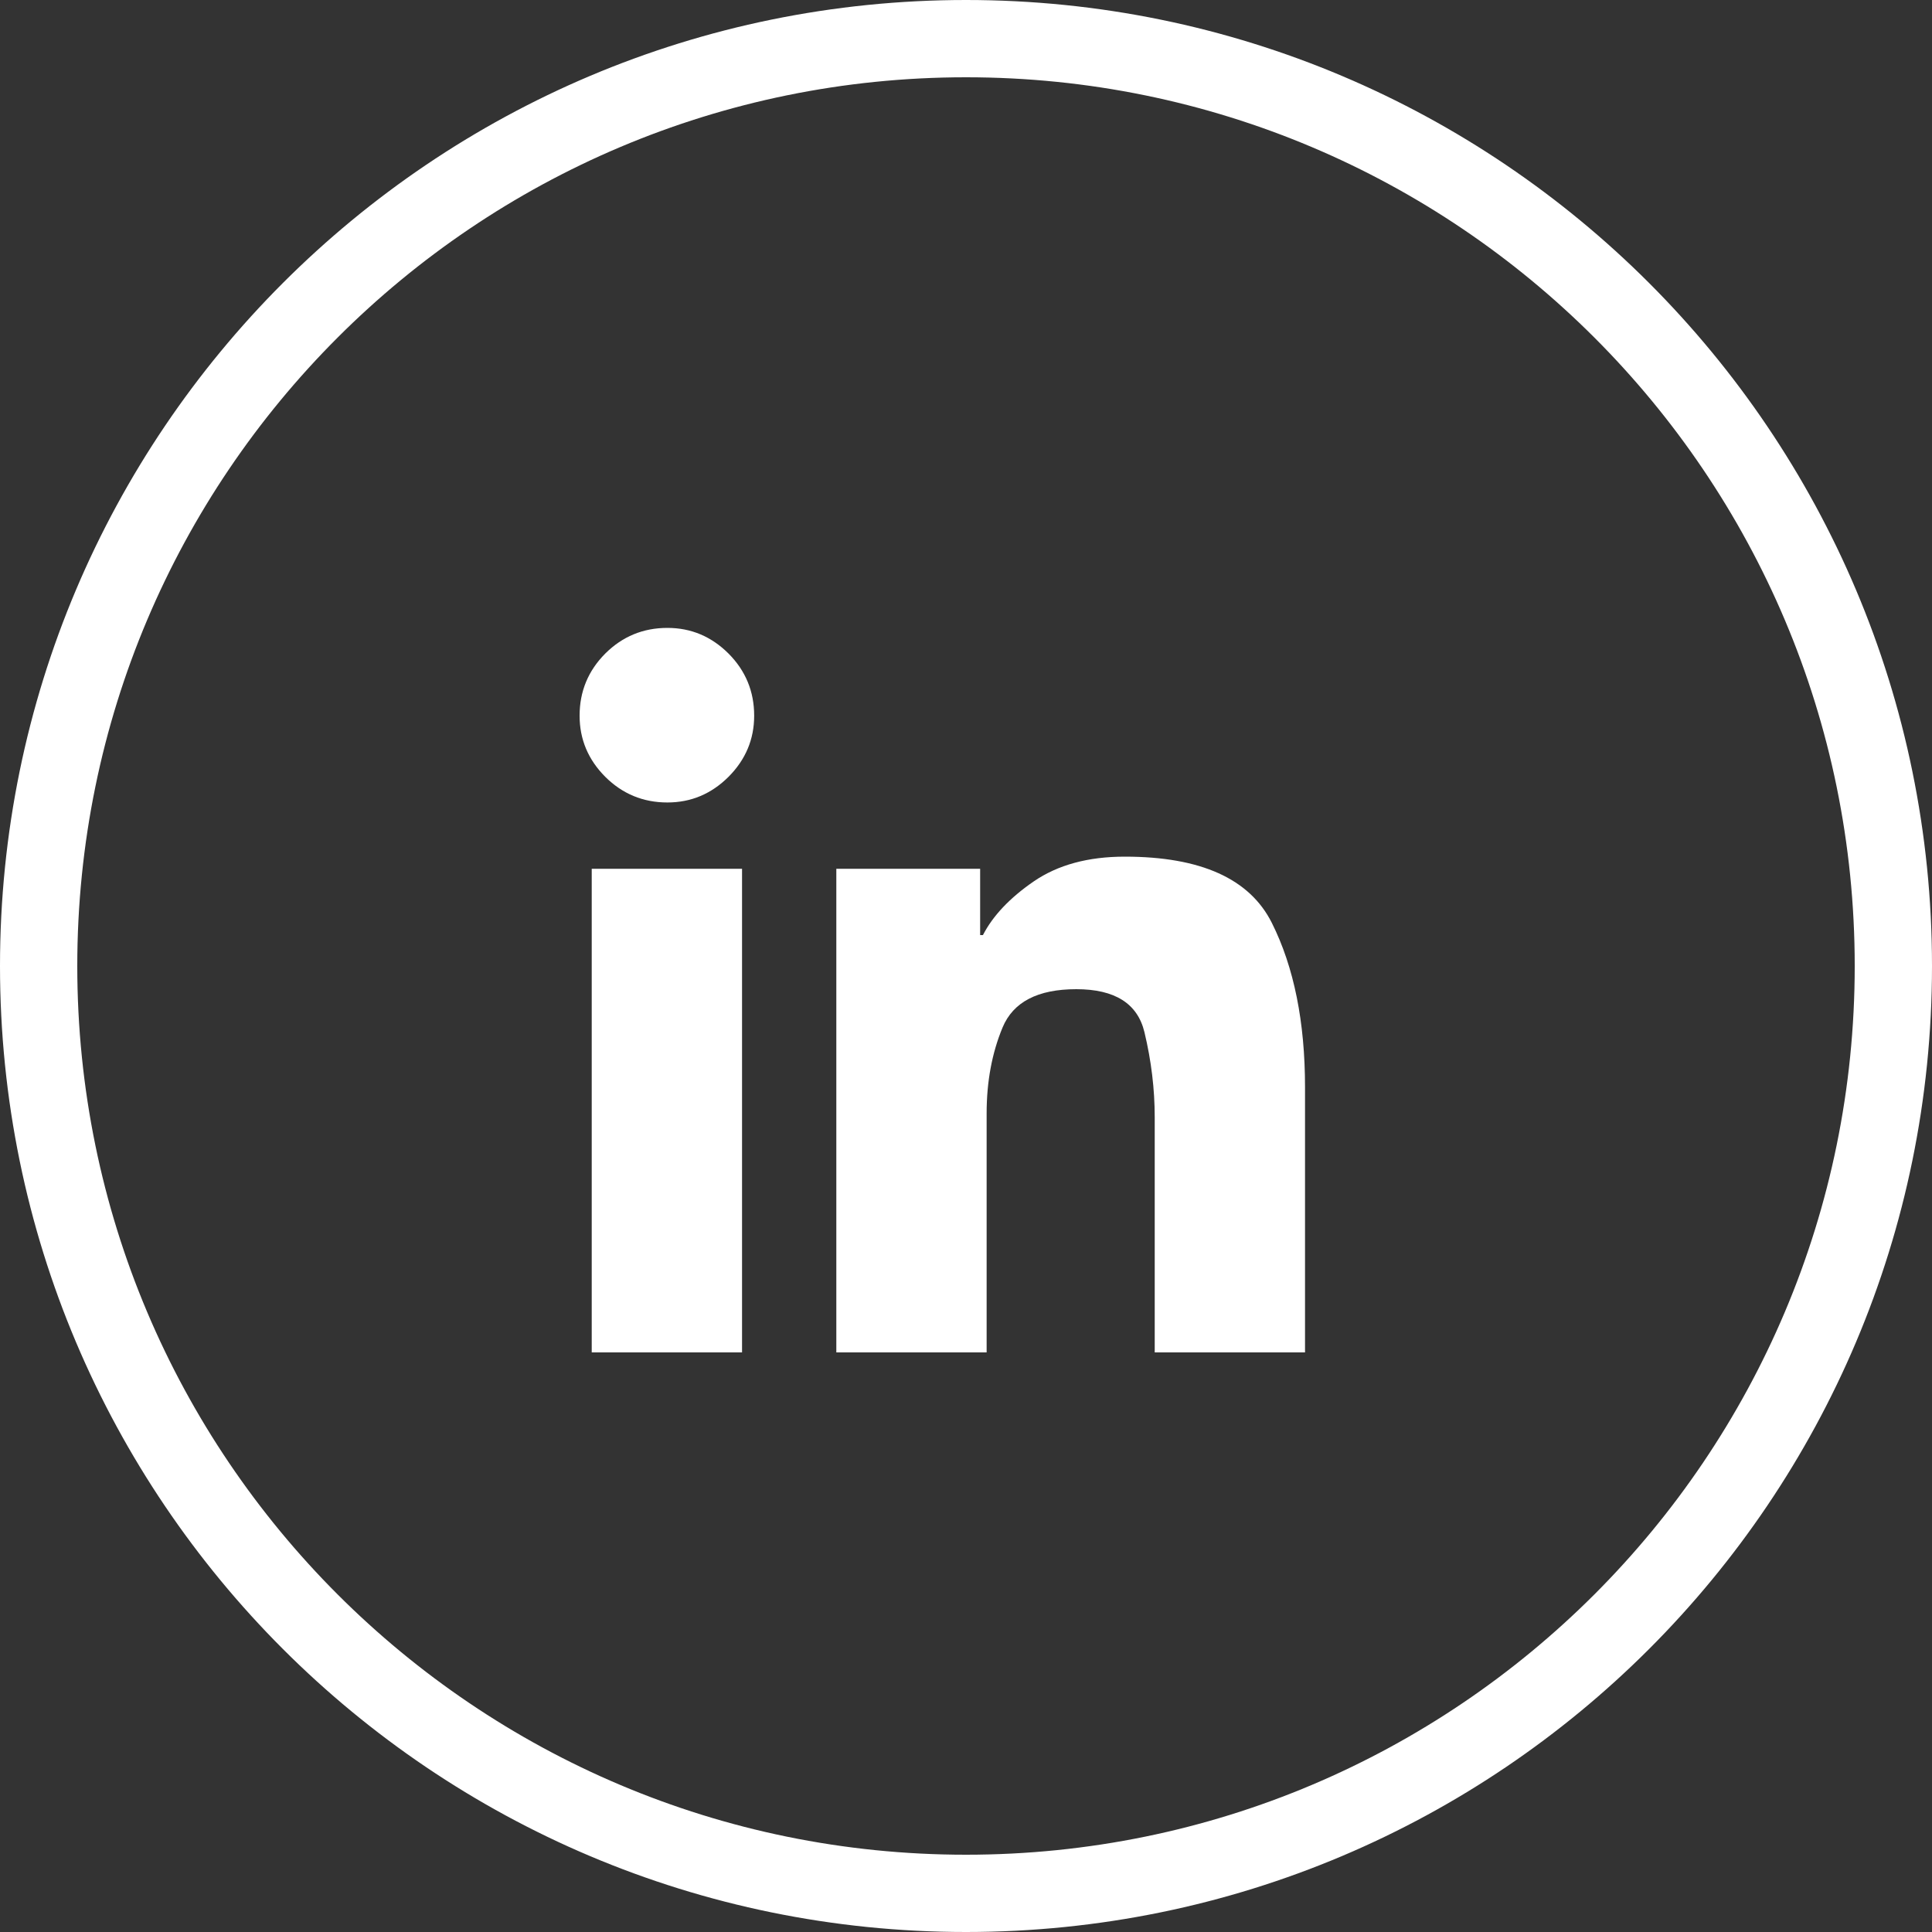 <svg width="25" height="25" viewBox="0 0 25 25" fill="none" xmlns="http://www.w3.org/2000/svg">
<rect x="0" y="0" width="25" height="25" fill="#333333" stroke="none"/>
<path d="M12.5 24.5C5.873 24.5 0.5 19.127 0.5 12.5C0.5 5.873 5.873 0.5 12.5 0.5C19.127 0.5 24.5 5.873 24.5 12.5C24.5 19.127 19.127 24.5 12.5 24.5Z" stroke="white"/>
<path d="M9.759 9.261C9.759 9.567 9.648 9.83 9.427 10.052C9.205 10.273 8.942 10.384 8.636 10.384C8.322 10.384 8.054 10.273 7.832 10.052C7.611 9.83 7.5 9.567 7.5 9.261C7.5 8.947 7.611 8.679 7.832 8.457C8.054 8.236 8.322 8.125 8.636 8.125C8.942 8.125 9.205 8.236 9.427 8.457C9.648 8.679 9.759 8.947 9.759 9.261ZM10.822 11.242V17.5H12.767V14.407C12.767 13.996 12.836 13.626 12.973 13.296C13.11 12.966 13.428 12.8 13.927 12.8C14.427 12.8 14.72 12.986 14.809 13.356C14.898 13.727 14.942 14.093 14.942 14.456V17.5H16.887V14.069C16.887 13.223 16.744 12.514 16.458 11.943C16.172 11.371 15.538 11.085 14.555 11.085C14.08 11.085 13.688 11.192 13.377 11.405C13.067 11.618 12.848 11.85 12.719 12.1H12.683V11.242H10.822ZM7.657 11.242H9.602V17.5H7.657V11.242Z" fill="white"/>
</svg>
